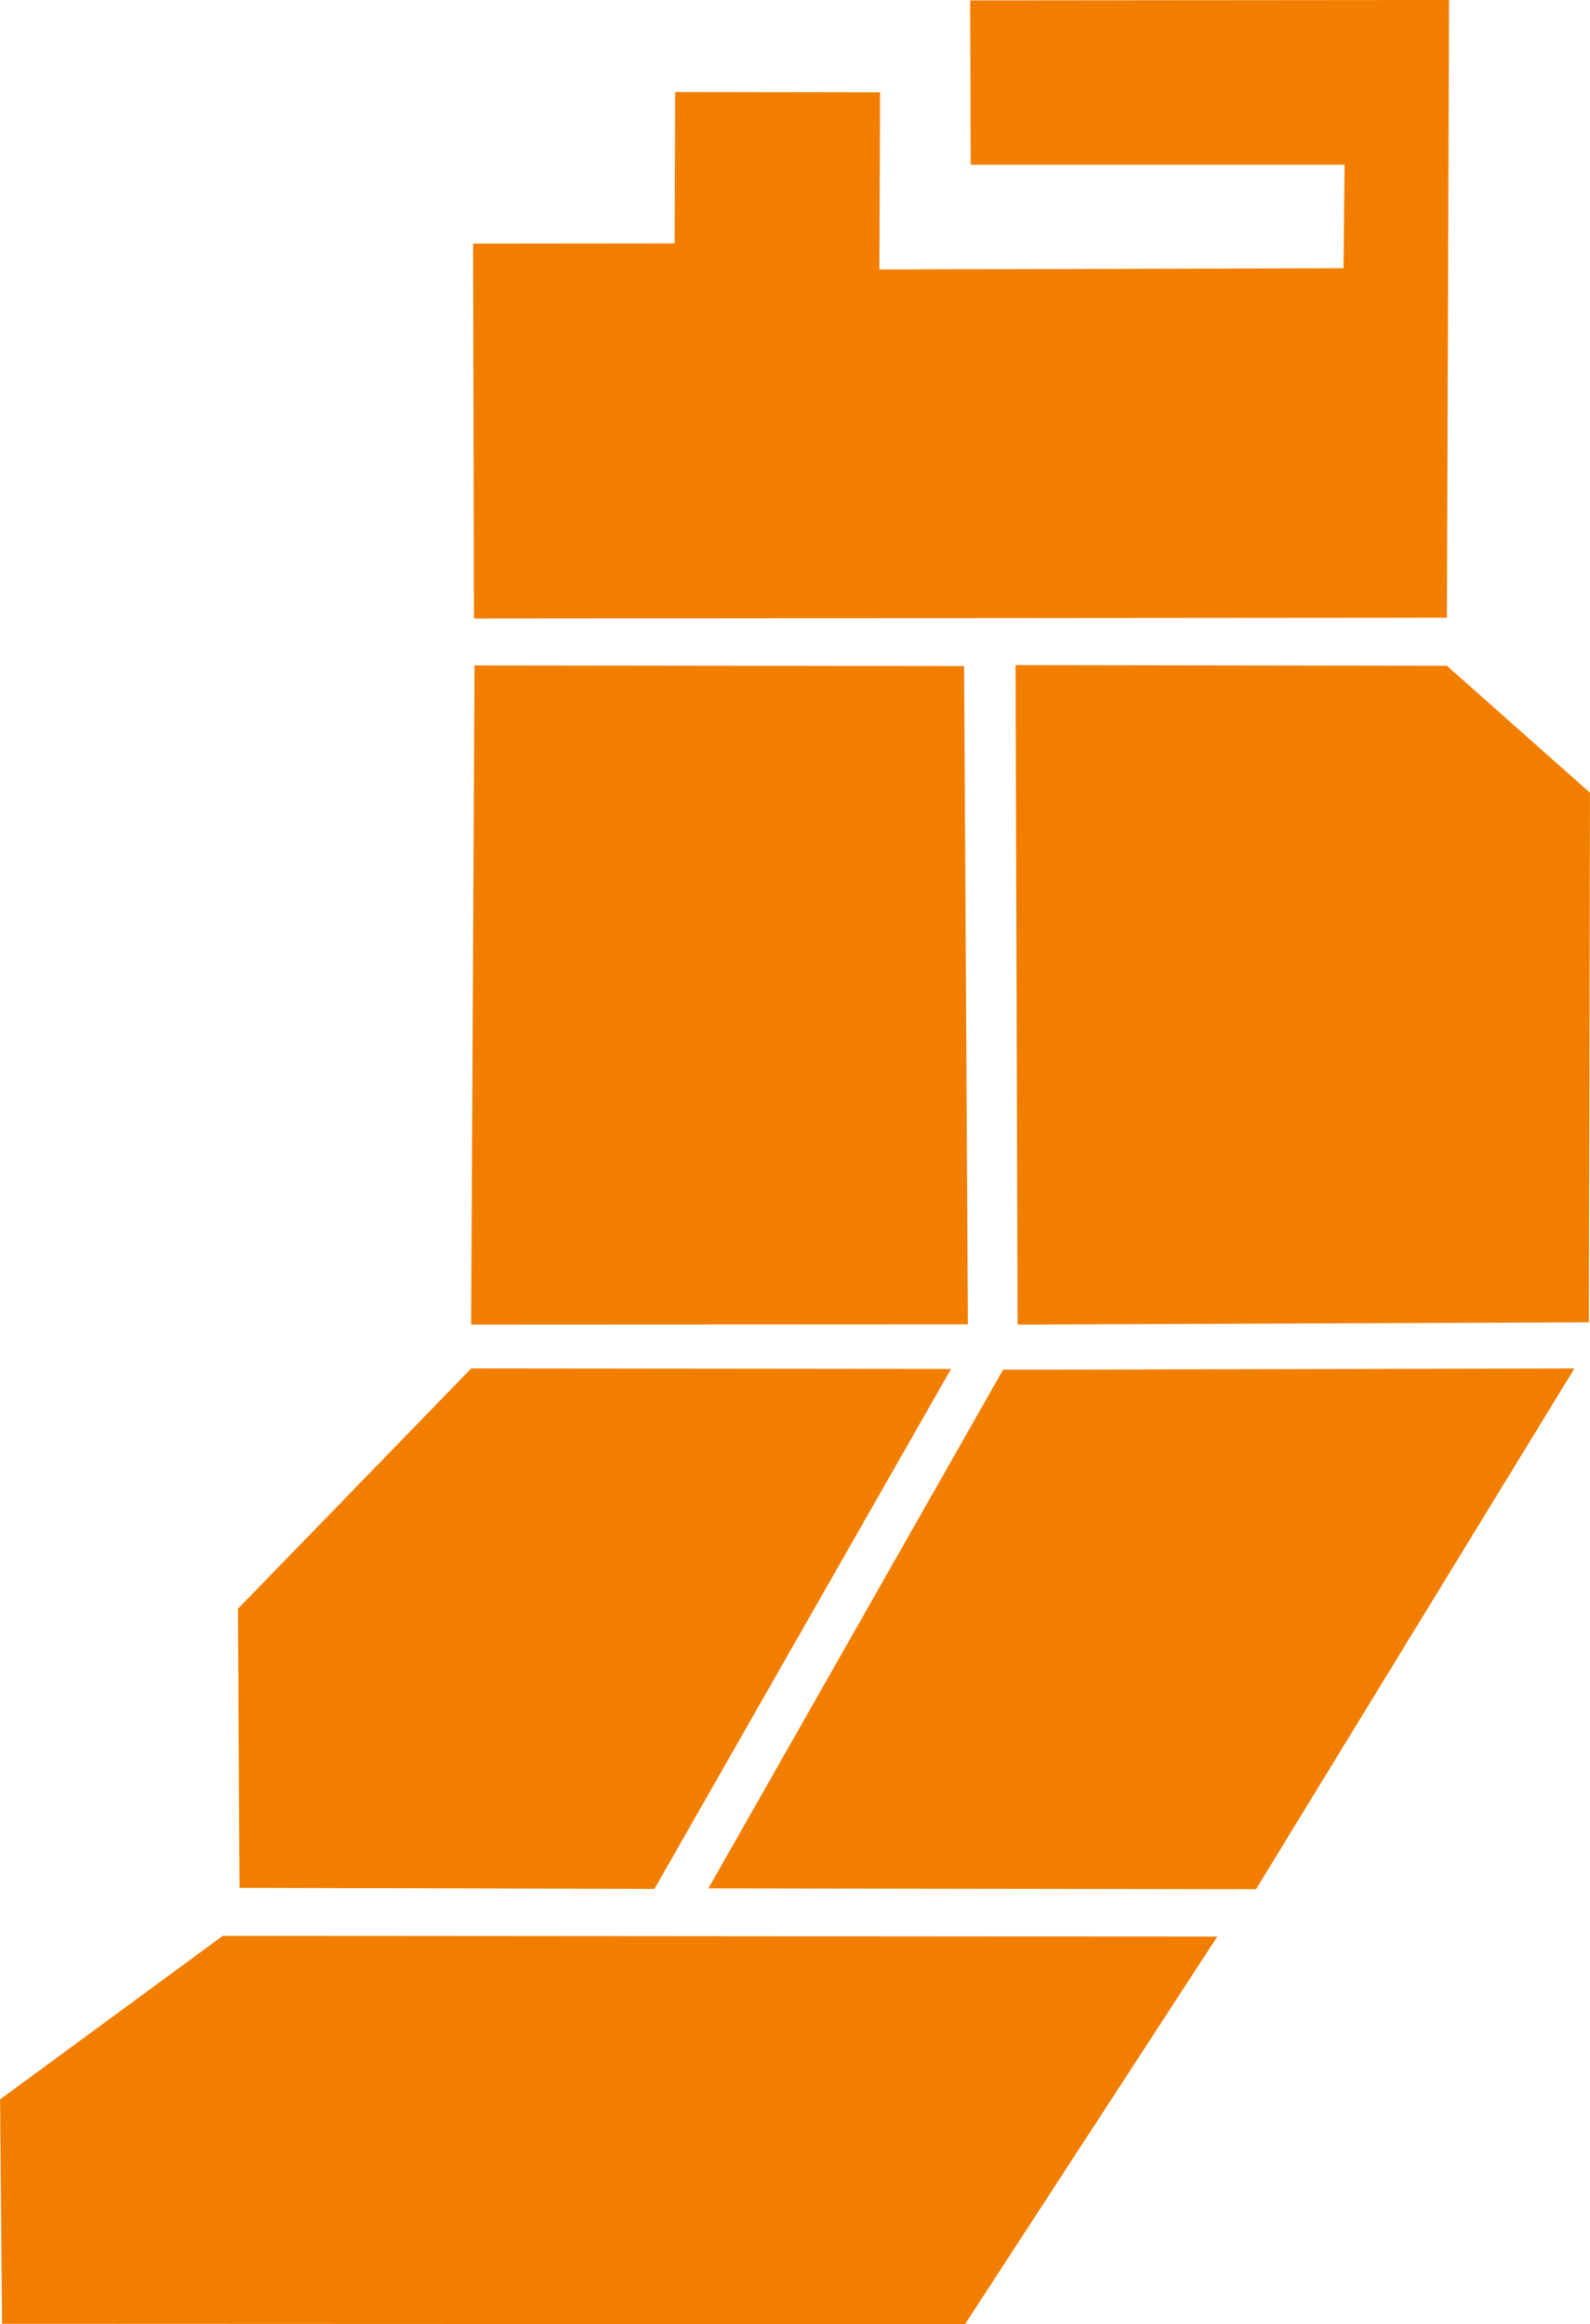<svg id="グループ_1388" data-name="グループ 1388" xmlns="http://www.w3.org/2000/svg" width="41.813" height="61.101" viewBox="0 0 41.813 61.101">
  <path id="パス_199" data-name="パス 199" d="M760.479,389.078l-.056,16.239-25.586.021-.023-9.856,5.3-.005.013-3.98,5.389.008-.017,4.658,12.205-.033.028-2.721H747.9l-.013-4.32Z" transform="translate(-722.373 -389.078)" fill="#f27e00"/>
  <path id="パス_200" data-name="パス 200" d="M756.859,416.1l11.342.017,3.763,3.337-.028,13.923-15.024.06Z" transform="translate(-730.152 -398.614)" fill="#f27e00"/>
  <path id="パス_201" data-name="パス 201" d="M734.825,416.112l12.874.016.1,17.306-13.063.006Z" transform="translate(-722.346 -398.617)" fill="#f27e00"/>
  <path id="パス_202" data-name="パス 202" d="M758.777,458.361l8.374-13.69-15.025.034-7.751,13.635Z" transform="translate(-725.747 -408.695)" fill="#f27e00"/>
  <path id="パス_203" data-name="パス 203" d="M731.394,444.671l12.618.013-7.8,13.67-10.911-.028-.041-7.338Z" transform="translate(-719.002 -408.695)" fill="#f27e00"/>
  <path id="パス_204" data-name="パス 204" d="M740.967,477.929,747.6,467.74l-26.151-.021-5.858,4.3.052,5.9Z" transform="translate(-715.589 -416.827)" fill="#f27e00"/>
</svg>
